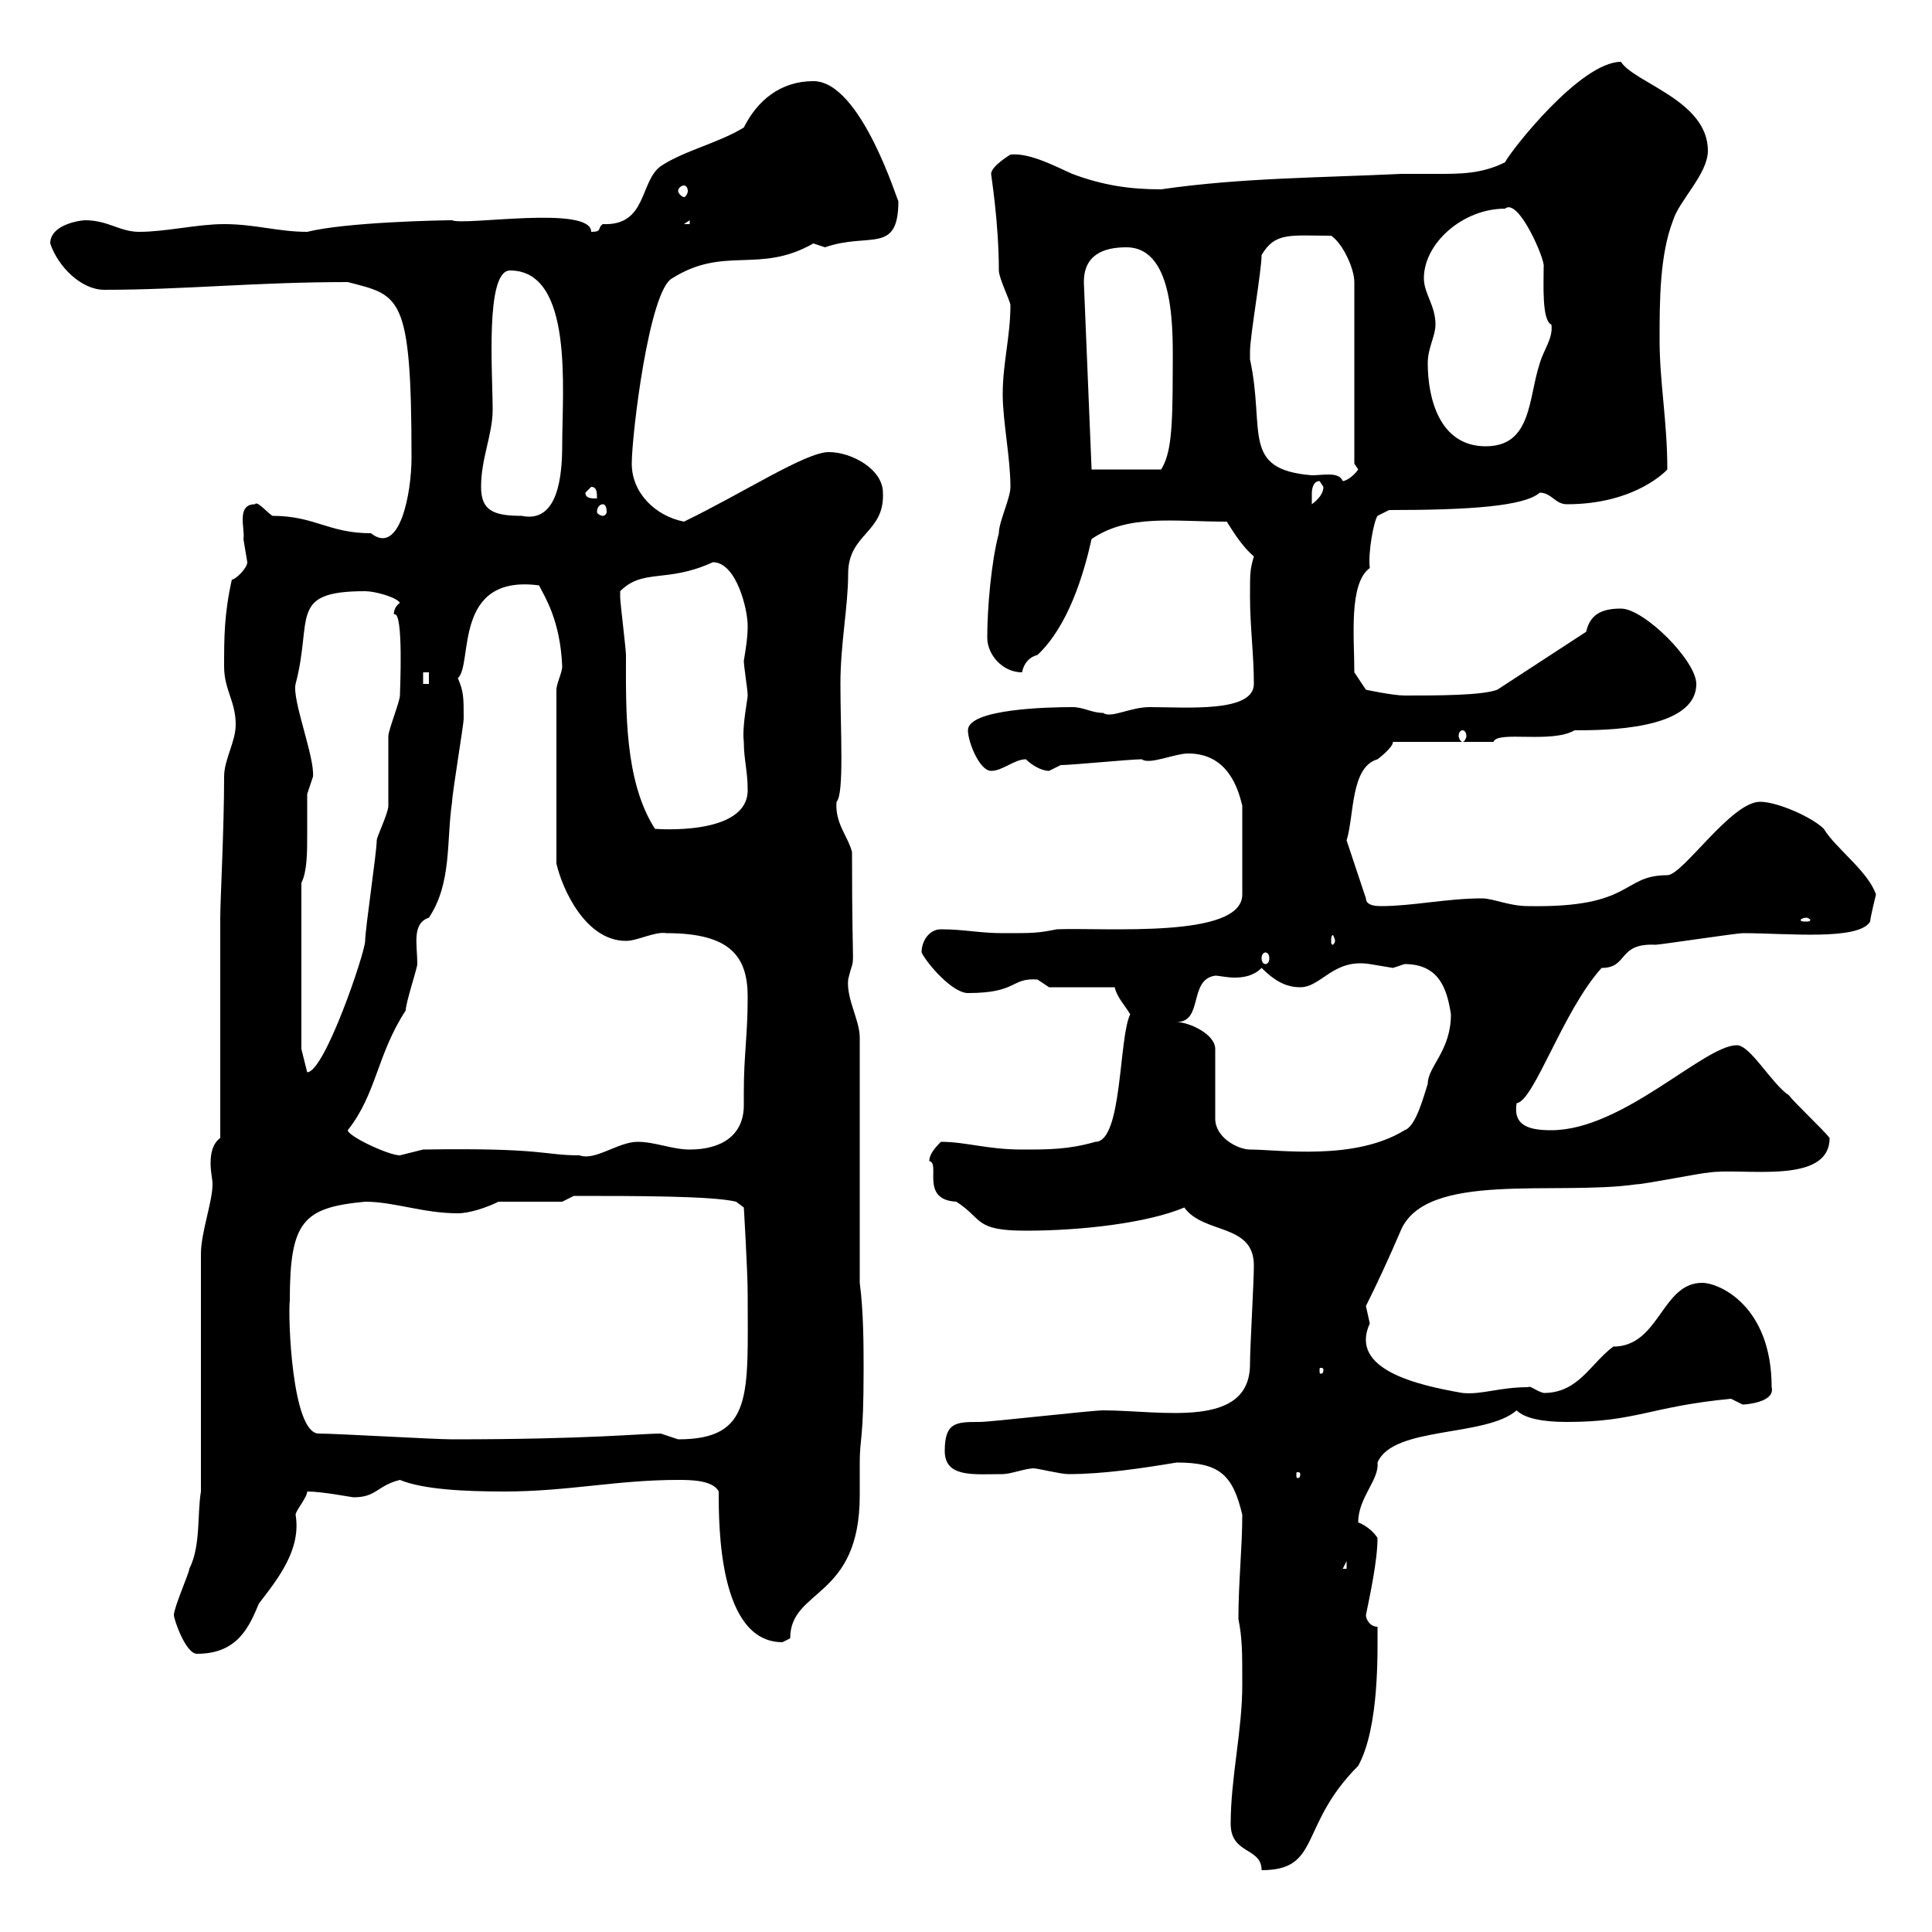 <svg xmlns="http://www.w3.org/2000/svg" xmlns:xlink="http://www.w3.org/1999/xlink" width="300" height="300"><path d="M191.10 283.20C191.10 288 195.90 286.80 195.90 290.40C205.20 290.40 201.60 283.50 210.90 274.20C214.20 268.20 213.90 256.50 213.90 252.60C212.70 252.60 212.10 251.40 212.10 250.80C212.70 247.80 213.90 242.40 213.90 238.80C212.70 237 210.90 236.40 210.90 236.40C210.90 232.50 214.20 229.80 213.90 227.10C216.30 221.40 230.70 223.20 235.50 219C236.70 220.20 239.40 220.80 243.30 220.80C254.10 220.80 256.20 218.40 268.80 217.20C268.80 217.20 270.60 218.10 270.60 218.10C270.90 218.10 275.70 217.80 275.10 215.40C275.10 202.80 267 199.20 264.30 199.20C258 199.20 257.70 209.10 250.50 209.10C246.90 211.80 245.10 216.30 239.70 216.30C238.50 216 237.60 215.10 237.30 215.40C232.80 215.40 230.10 216.60 227.10 216.30C220.20 215.10 209.40 212.70 212.70 205.50C212.70 205.50 212.10 202.80 212.10 202.80C213.90 199.20 215.70 195.30 217.50 191.10C221.40 181.80 241.50 185.70 254.10 183.90C255.30 183.90 264.30 182.10 265.20 182.10C270.30 181.20 284.10 184.20 284.10 176.70C283.20 175.50 278.70 171.30 277.80 170.10C275.10 168.30 271.80 162.30 269.70 162.30C264.60 162.30 252 175.50 240.90 175.50C237.60 175.50 234.90 174.90 235.50 171.30C238.20 171 242.70 156.90 248.70 150.30C252.90 150.30 251.10 146.40 257.10 146.70C257.70 146.70 269.70 144.90 270.60 144.90C277.50 144.90 288.60 146.10 290.40 143.10C290.40 142.50 291.30 138.90 291.30 138.90C290.10 135.30 285 131.70 283.20 128.70C281.40 126.90 276 124.50 273.30 124.50C268.80 124.50 261.30 135.90 258.90 135.90C251.70 135.90 253.80 141 237.30 140.70C234.30 140.70 231.90 139.50 230.10 139.50C224.70 139.50 219.30 140.70 214.50 140.70C213.90 140.70 212.10 140.70 212.10 139.50L209.10 130.50C210.30 126.60 209.70 119.10 213.90 117.90C213.90 117.90 216.30 116.10 216.30 115.20L231.90 115.20C232.50 113.40 240.90 115.50 244.50 113.40C249 113.40 263.40 113.40 263.40 106.20C263.40 102.60 255.30 94.50 251.70 94.50C248.70 94.50 246.90 95.40 246.30 98.10L232.50 107.10C230.10 108 223.20 108 218.10 108C216.30 108 212.10 107.10 212.10 107.10L210.30 104.40C210.30 99 209.40 90.60 212.70 88.20C212.40 85.80 213.30 81 213.90 80.10L215.70 79.20C228.30 79.20 236.70 78.60 239.10 76.50C240.90 76.50 241.50 78.30 243.30 78.30C254.10 78.30 258.90 72.90 258.90 72.90C258.90 65.40 257.70 59.40 257.70 52.80C257.70 46.80 257.70 39.60 259.80 34.20C260.70 31.20 265.20 27 265.20 23.40C265.20 15.60 253.80 12.90 251.70 9.60C245.40 9.60 234.60 23.40 233.70 25.20C230.10 27 226.80 27 223.20 27C221.40 27 219.30 27 217.50 27C205.20 27.60 192.60 27.60 180.30 29.40C175.50 29.40 171.30 28.80 166.50 27C163.80 25.80 159.90 23.70 156.90 24C156.90 24 153.90 25.80 153.90 27C153.90 27.30 155.10 34.50 155.10 42C155.10 43.20 156.90 46.80 156.90 47.40C156.90 52.20 155.70 56.40 155.70 61.20C155.70 65.40 156.90 71.10 156.90 75.60C156.90 77.40 155.10 81 155.10 82.80C153.90 87.30 153.30 94.50 153.30 99C153.30 101.70 155.70 104.40 158.70 104.40C159 102.90 159.90 102 161.10 101.70C165.90 97.20 168.30 89.10 169.50 83.70C175.20 79.80 182.10 81 190.50 81C191.10 81.90 192.60 84.60 194.70 86.40C194.10 88.50 194.10 88.80 194.10 92.70C194.10 97.20 194.70 101.70 194.70 106.20C194.70 110.70 184.20 109.80 178.50 109.80C175.50 109.80 172.50 111.60 171.30 110.70C169.50 110.70 168.30 109.80 166.50 109.80C162.60 109.80 150.30 110.10 150.30 113.40C150.30 115.20 152.10 119.70 153.90 119.70C155.70 119.70 157.50 117.90 159.30 117.90C160.20 118.80 161.70 119.70 162.90 119.70C162.90 119.70 164.70 118.80 164.70 118.80C166.50 118.80 175.50 117.90 177.30 117.90C178.50 118.80 182.40 117 184.50 117C190.80 117 192.30 122.70 192.90 125.10L192.90 138.90C192.90 145.80 171.60 144 164.10 144.30C161.10 144.90 160.50 144.90 155.70 144.90C152.10 144.90 149.70 144.30 146.10 144.30C144.30 144.30 143.10 146.10 143.10 147.90C144 149.70 147.90 154.20 150.30 154.20C158.10 154.20 156.90 151.80 161.10 152.10C161.10 152.10 162.90 153.30 162.90 153.30L173.10 153.30C173.40 154.80 174.60 156 175.50 157.50C173.70 161.10 174.30 177.30 170.10 177.30C165.90 178.50 162.90 178.50 158.70 178.50C153.30 178.50 150 177.30 146.10 177.30C144.90 178.50 144.30 179.40 144.30 180.30C146.10 180.60 142.80 186.30 148.50 186.60C152.70 189.30 151.20 191.10 159.30 191.10C168 191.10 178.20 189.90 183.90 187.50C186.90 191.70 194.70 189.90 194.70 196.50C194.70 199.20 194.10 209.10 194.10 211.80C194.10 222 180.30 219 171.30 219C169.50 219 153.90 220.80 152.10 220.80C148.50 220.80 146.70 220.80 146.70 225.30C146.70 229.50 151.20 228.90 155.70 228.90C156.90 228.90 159.30 228 160.50 228C161.10 228 164.70 228.90 165.90 228.90C171.30 228.90 177.30 228 182.70 227.10C189.30 227.10 191.40 228.90 192.90 235.20C192.90 240.30 192.30 245.70 192.30 251.40C192.90 254.40 192.90 256.50 192.90 261.60C192.90 268.80 191.10 276 191.10 283.20ZM27 250.80C27 251.40 28.80 256.80 30.60 256.80C36.90 256.80 38.70 252.60 40.20 249C43.20 245.10 46.80 240.60 45.90 235.20C45.90 234.60 47.70 232.50 47.70 231.60C50.10 231.60 54.60 232.50 54.90 232.50C58.50 232.50 58.50 230.70 62.10 229.80C65.70 231.30 72.30 231.60 78.30 231.60C88.20 231.60 95.70 229.80 105.30 229.80C107.10 229.80 110.70 229.80 111.60 231.60C111.60 237 111.60 255 121.50 255C121.50 255 122.70 254.40 122.70 254.40C122.70 246.60 133.50 248.40 133.50 232.20C133.50 230.40 133.50 228.60 133.50 227.10C133.50 223.20 134.10 223.80 134.10 212.70C134.10 209.10 134.10 203.70 133.50 199.20L133.50 161.10C133.50 158.40 131.40 155.10 131.70 152.10C132.90 147 132.30 154.20 132.30 132.30C131.70 129.90 129.60 127.80 129.90 124.50C131.10 123.30 130.50 113.40 130.50 106.20C130.50 99.90 131.70 94.20 131.70 89.10C131.70 82.80 137.40 82.80 137.10 76.50C137.10 72.90 132.30 70.20 128.70 70.20C125.10 70.20 115.50 76.50 106.20 81C101.70 80.10 98.10 76.50 98.10 72C98.10 67.50 100.80 45 104.40 43.20C112.50 38.10 117.90 42.60 126.30 37.80C126.30 37.80 128.10 38.40 128.10 38.40C135 36 139.50 39.60 139.50 31.20C139.50 31.80 133.80 12.60 126.30 12.60C121.20 12.60 117.60 15.60 115.50 19.80C111.60 22.20 106.20 23.40 102.60 25.80C99.30 28.20 100.50 35.10 93.60 34.80C92.70 35.40 93.60 36 91.80 36C91.80 31.80 72 35.10 70.20 34.20C68.40 34.20 53.70 34.50 47.70 36C43.20 36 39.60 34.80 34.80 34.80C30.60 34.80 25.80 36 21.60 36C18.60 36 16.80 34.20 13.20 34.20C12.60 34.20 7.80 34.80 7.80 37.80C9 41.40 12.60 45 16.20 45C28.50 45 39.60 43.80 54 43.80C62.10 45.90 63.90 45.60 63.90 71.10C63.90 76.50 62.10 86.40 57.60 82.80C51 82.80 48.90 80.10 42.30 80.10C41.40 79.50 39.90 77.70 39.60 78.30C36.60 78.30 38.10 82.20 37.80 83.70C37.80 83.70 38.40 87.30 38.40 87.30C38.40 88.20 36.60 90 36 90C34.80 95.40 34.80 99 34.80 103.50C34.80 107.10 36.60 108.90 36.60 112.50C36.60 115.20 34.80 117.90 34.80 120.60C34.80 128.70 34.20 139.80 34.20 142.50L34.20 176.70C33 177.60 32.70 179.10 32.70 180.60C32.70 182.10 33 183 33 183.90C33 186.60 31.20 191.40 31.20 194.70L31.20 231.60C30.60 235.20 31.20 240 29.40 243.60C29.40 244.20 27 249.60 27 250.80ZM209.10 242.40L209.10 243.60L208.50 243.60ZM201.90 228.90C201.90 229.50 201.60 229.50 201.60 229.50C201.30 229.50 201.30 229.50 201.30 228.90C201.30 228.60 201.30 228.60 201.60 228.60C201.60 228.60 201.90 228.60 201.90 228.90ZM49.50 222.60C45.30 222.60 44.70 204.30 45 201.90C45 189.60 47.10 187.50 56.70 186.60C61.20 186.60 65.70 188.40 71.10 188.40C72.90 188.40 75.60 187.50 77.40 186.60L87.30 186.60L89.10 185.70C98.70 185.70 110.70 185.70 114.30 186.60L115.50 187.50C115.50 187.50 116.10 197.40 116.10 201C116.10 216.60 117 223.50 105.30 223.50C105.30 223.50 102.60 222.60 102.60 222.60C99.60 222.60 91.50 223.50 70.20 223.50C67.50 223.50 52.20 222.60 49.50 222.60ZM205.50 212.70C205.50 213.30 205.20 213.30 205.20 213.30C204.90 213.30 204.90 213.30 204.90 212.70C204.90 212.40 204.90 212.40 205.20 212.40C205.20 212.40 205.50 212.40 205.50 212.70ZM54 175.50C58.50 169.80 58.50 163.80 63 156.90C63 155.70 64.80 150.30 64.80 149.70C64.80 146.70 63.90 143.40 66.60 142.50C70.20 137.10 69.30 130.50 70.20 124.50C70.20 123.30 72 112.50 72 111.60C72 108.30 72 107.40 71.10 105.30C73.50 103.20 70.20 89.10 83.70 90.90C84.60 92.70 87 96.30 87.30 103.50C87.30 104.40 86.40 106.20 86.40 107.10L86.40 134.10C87.30 138 90.90 146.10 97.20 146.10C99 146.10 101.70 144.60 103.50 144.90C113.40 144.90 116.10 148.50 116.10 154.80C116.10 160.80 115.50 163.80 115.50 169.50C115.50 170.10 115.50 171 115.50 171.60C115.50 176.40 111.90 178.50 107.10 178.50C104.40 178.50 101.70 177.30 99 177.30C96 177.30 92.40 180.30 90 179.40C84.30 179.40 84.60 178.20 65.70 178.50C65.70 178.50 62.10 179.40 62.10 179.40C60.30 179.40 54 176.40 54 175.50ZM182.70 158.70C186.90 158.70 184.50 152.10 188.70 151.50C189.30 151.50 190.50 151.80 191.70 151.80C193.20 151.80 194.70 151.50 195.90 150.30C197.70 152.10 199.50 153.30 201.90 153.30C205.20 153.30 207 148.80 212.70 149.70C212.70 149.70 216.30 150.30 216.30 150.30C216.30 150.30 218.10 149.70 218.10 149.70C223.50 149.70 224.70 153.60 225.30 157.50C225.30 163.20 221.70 165.60 221.70 168.30C221.10 170.10 219.90 174.90 218.10 175.50C210.30 180.30 198.60 178.50 194.10 178.50C192.30 178.50 188.70 176.70 188.70 173.70L188.70 162.90C188.70 160.50 184.50 158.70 182.70 158.70ZM46.80 162.90L46.80 137.10C47.70 135.30 47.70 132.30 47.70 129.60C47.70 127.20 47.70 125.10 47.70 123.30C47.70 123.30 48.60 120.60 48.60 120.60C48.90 117.60 45.30 108.60 45.90 106.20C48.60 96 44.70 91.80 56.70 91.80C58.20 91.80 61.50 92.70 62.10 93.60C60.90 94.50 61.20 95.70 61.20 95.40C62.70 94.80 62.10 107.40 62.10 108C62.10 108.90 60.30 113.40 60.30 114.30C60.30 115.20 60.30 124.50 60.30 125.10C60.30 126.30 58.50 129.90 58.50 130.50C58.50 132.30 56.70 144.30 56.70 146.10C56.70 147.90 50.40 166.50 47.70 166.50ZM196.50 147.90C196.80 147.90 197.10 148.20 197.10 148.80C197.10 149.40 196.80 149.70 196.50 149.70C196.20 149.70 195.90 149.40 195.90 148.80C195.90 148.20 196.20 147.90 196.50 147.90ZM207.30 146.10C207.30 146.40 207 146.70 207 146.70C206.70 146.70 206.70 146.40 206.70 146.10C206.70 145.80 206.70 145.20 207 145.20C207 145.20 207.30 145.80 207.30 146.10ZM280.50 142.50C280.80 142.50 281.10 142.80 281.10 142.80C281.10 143.10 280.80 143.10 280.50 143.10C279.90 143.10 279.60 143.10 279.60 142.80C279.60 142.80 279.90 142.50 280.50 142.50ZM96.30 91.80C99.90 88.20 103.50 90.60 110.70 87.30C114.30 87.30 116.10 94.50 116.10 97.20C116.10 99 115.80 100.80 115.50 102.60C115.50 103.50 116.10 107.10 116.10 108C116.10 108.60 115.20 112.80 115.50 115.20C115.50 117.90 116.10 119.70 116.10 122.70C116.10 129.90 101.70 128.70 101.70 128.70C96.90 121.20 97.20 110.10 97.20 101.70C97.20 100.80 96.30 93.60 96.30 92.70C96.30 92.70 96.30 92.70 96.30 91.80ZM227.10 113.40C227.40 113.40 227.70 113.70 227.70 114.30C227.70 114.60 227.40 115.20 227.10 115.20C226.80 115.20 226.50 114.60 226.50 114.30C226.50 113.70 226.80 113.40 227.10 113.40ZM65.70 104.40L66.60 104.40L66.60 106.20L65.70 106.20ZM74.70 75.60C74.70 71.10 76.50 67.50 76.50 63.60C76.50 57.90 75.30 42 79.20 42C89.10 42 87.30 60.60 87.30 69C87.30 73.80 86.70 81.30 81 80.10C76.50 80.10 74.70 79.20 74.70 75.60ZM93.60 78.30C93.90 78.30 94.20 78.60 94.20 79.50C94.20 79.80 93.90 80.10 93.60 80.10C93.30 80.10 92.70 79.80 92.70 79.50C92.70 78.60 93.30 78.30 93.60 78.30ZM204.90 74.70C204.90 74.70 205.50 75.60 205.50 75.60C205.50 76.50 204.90 77.40 203.70 78.30C203.70 78.30 203.70 77.40 203.70 76.50C203.70 76.50 203.70 74.70 204.90 74.70ZM90.90 76.50L91.80 75.60C92.70 75.60 92.70 76.50 92.70 77.40C91.80 77.40 90.90 77.40 90.90 76.50ZM194.10 55.80C194.10 55.80 194.10 54.60 194.10 54.60C194.10 52.20 195.90 42 195.90 39.60C198 36 200.40 36.60 206.70 36.60C208.50 37.80 210.30 41.70 210.30 43.80L210.30 72L210.90 72.90C210.30 73.80 209.10 74.70 208.50 74.70C207.90 73.20 205.50 73.80 203.70 73.80C192.60 72.90 196.50 66.90 194.10 55.80ZM169.50 72.90L168.30 43.80C168.30 39.60 171.30 38.40 174.90 38.40C182.70 38.40 182.10 52.20 182.10 57.60C182.10 66.90 181.80 70.50 180.30 72.90ZM221.70 56.40C221.70 54 222.90 52.20 222.90 50.40C222.90 47.40 221.10 45.60 221.10 43.20C221.10 37.80 227.10 32.40 233.70 32.40C235.80 30.60 240 40.50 239.70 41.40C239.70 44.10 239.40 49.80 240.90 50.40C241.20 52.50 239.70 54.30 239.10 56.40C237.30 61.80 237.90 69.30 230.70 69.30C223.50 69.30 221.70 61.80 221.70 56.40ZM107.10 34.20L107.10 34.80L106.20 34.80ZM106.20 28.80C106.50 28.80 106.80 29.10 106.80 29.70C106.80 30 106.50 30.60 106.20 30.60C105.90 30.60 105.30 30 105.30 29.70C105.30 29.10 105.90 28.80 106.20 28.80Z"/></svg>